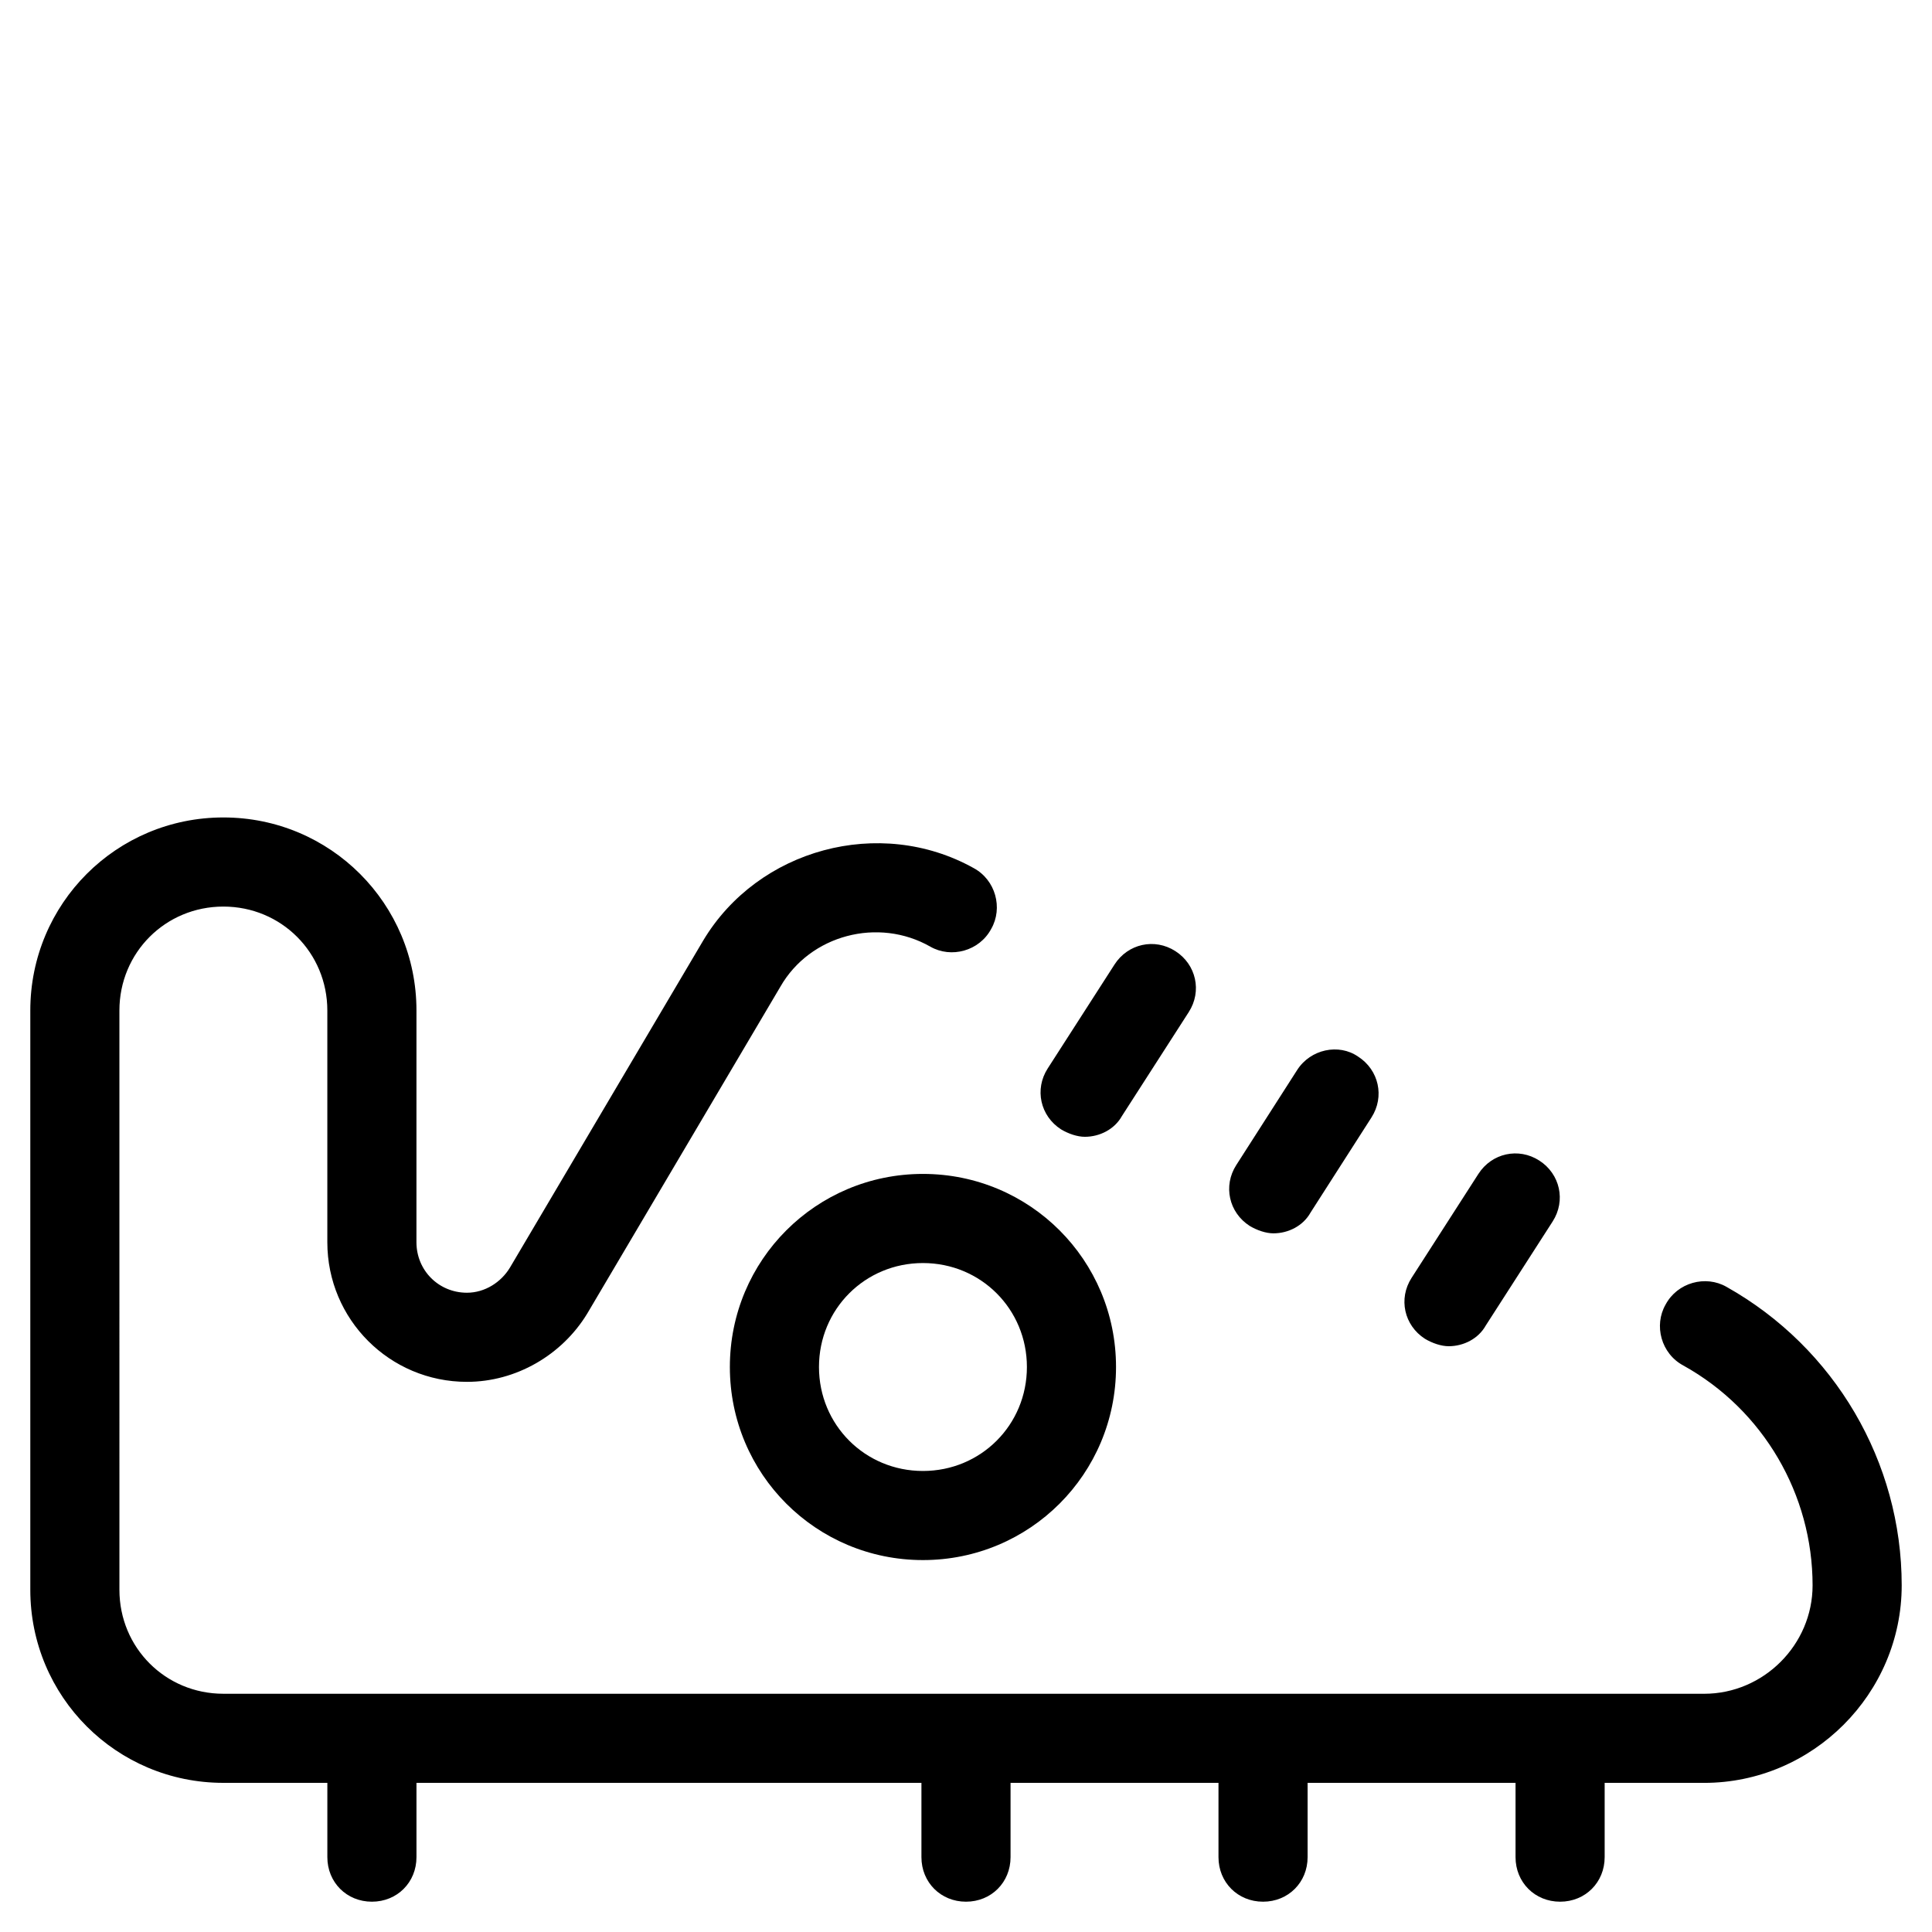 <?xml version="1.0" encoding="UTF-8"?>
<!-- Uploaded to: ICON Repo, www.svgrepo.com, Generator: ICON Repo Mixer Tools -->
<svg fill="#000000" width="800px" height="800px" version="1.1" viewBox="144 144 512 512" xmlns="http://www.w3.org/2000/svg">
 <g>
  <path d="m203.2 616.48h27.551v19.68c0 6.691 5.117 11.809 11.809 11.809s11.809-5.117 11.809-11.809v-19.68h133.82v19.68c0 6.691 5.117 11.809 11.809 11.809s11.809-5.117 11.809-11.809v-19.68h55.105v19.68c0 6.691 5.117 11.809 11.809 11.809s11.809-5.117 11.809-11.809v-19.68h55.105v19.68c0 6.691 5.117 11.809 11.809 11.809 6.691 0 11.809-5.117 11.809-11.809v-19.68h26.371c28.734 0 52.348-23.617 52.348-52.348 0-32.668-17.711-62.977-46.445-79.113-5.512-3.148-12.988-1.18-16.137 4.723-3.148 5.512-1.18 12.988 4.723 16.137 21.254 11.809 34.242 34.242 34.242 58.254 0 15.742-12.988 28.734-28.734 28.734l-392.42-0.004c-15.352 0-27.551-12.203-27.551-27.551l-0.004-153.51c0-15.352 12.203-27.551 27.551-27.551 15.352 0 27.551 12.203 27.551 27.551v61.402c0 20.469 16.531 37 37 37 12.988 0 25.191-7.086 31.883-18.105l51.168-86.594c7.871-13.777 25.977-18.5 39.754-10.629 5.512 3.148 12.988 1.18 16.137-4.723 3.148-5.512 1.18-12.988-4.723-16.137-24.797-13.777-57.07-5.117-71.637 19.285l-51.168 86.594c-2.363 3.938-6.691 6.691-11.414 6.691-7.477 0-13.383-5.902-13.383-13.383l0.004-61.402c0-28.34-22.828-51.168-51.168-51.168-28.34 0-51.168 22.832-51.168 51.168v153.5c0 28.34 22.828 51.172 51.168 51.172z"/>
  <path d="m535.79 455.1-17.711 27.555c-3.543 5.512-1.969 12.594 3.543 16.137 1.969 1.18 4.328 1.969 6.297 1.969 3.938 0 7.871-1.969 9.84-5.512l17.711-27.551c3.543-5.512 1.969-12.594-3.543-16.137-5.508-3.543-12.594-1.969-16.137 3.539z"/>
  <path d="m459.04 412.2c3.543-5.512 1.969-12.594-3.543-16.137-5.512-3.543-12.594-1.969-16.137 3.543l-17.711 27.551c-3.543 5.512-1.969 12.594 3.543 16.137 1.969 1.18 4.328 1.969 6.297 1.969 3.938 0 7.871-1.969 9.84-5.512z"/>
  <path d="m487.77 427.55-16.137 25.191c-3.543 5.512-1.969 12.594 3.543 16.137 1.969 1.18 4.328 1.969 6.297 1.969 3.938 0 7.871-1.969 9.84-5.512l16.137-25.191c3.543-5.512 1.969-12.594-3.543-16.137-5.117-3.543-12.598-1.969-16.137 3.543z"/>
  <path d="m388.59 455.1c-28.34 0-51.168 22.828-51.168 51.168 0 28.34 22.828 51.168 51.168 51.168 28.34 0 51.168-22.828 51.168-51.168 0-28.34-22.832-51.168-51.168-51.168zm0 78.723c-15.352 0-27.551-12.203-27.551-27.551 0-15.352 12.203-27.551 27.551-27.551 15.352 0 27.551 12.203 27.551 27.551 0 15.348-12.203 27.551-27.551 27.551z"/>
 </g>
</svg>